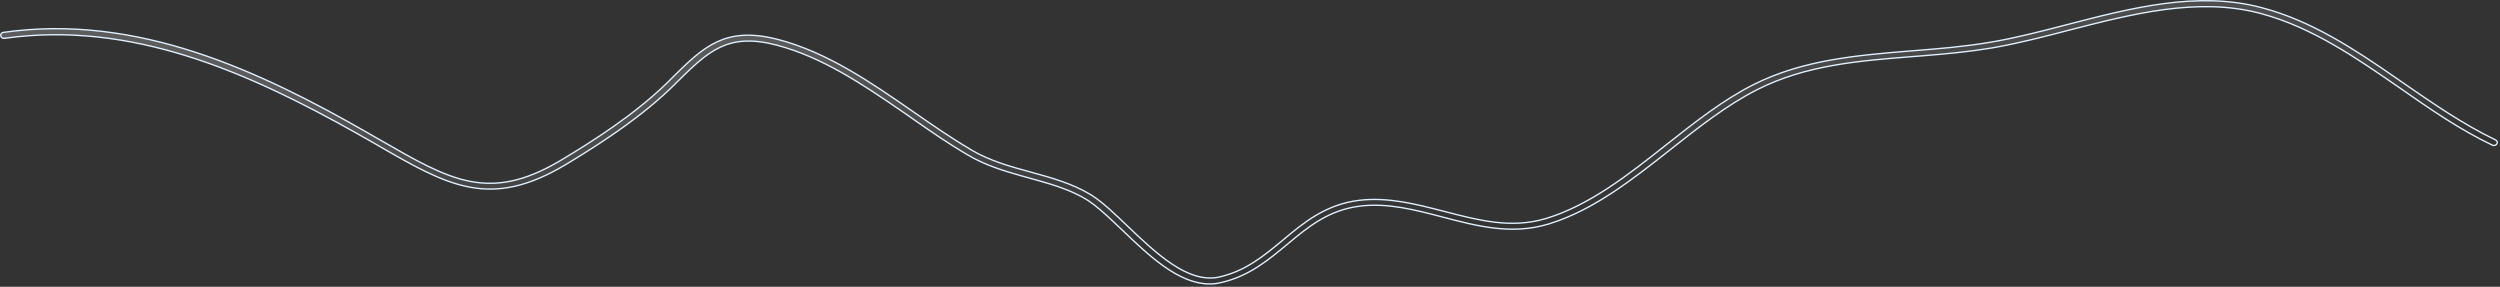 <?xml version="1.0" encoding="utf-8"?>
<svg xmlns="http://www.w3.org/2000/svg" fill="none" height="100%" overflow="visible" preserveAspectRatio="none" style="display: block;" viewBox="0 0 1081 124" width="100%">
<rect x="0" y="0" width="1081" height="124" fill="#333333" stroke="none"/>
<path d="M893.805 10.641C921.585 3.441 950.208 -3.984 977.789 3.273H977.79C999.278 8.88 1017.9 21.172 1035.83 33.562L1039.41 36.039C1052.07 44.773 1065.22 53.865 1079.03 60.473V60.474C1079.76 60.843 1080.02 61.606 1079.66 62.192C1079.27 62.838 1078.4 63.118 1077.71 62.766H1077.71L1077.7 62.762C1063.66 56.092 1050.45 46.941 1037.69 38.03L1037.69 38.029C1019.14 25.218 999.995 11.953 978.051 5.971L977.003 5.691V5.69C950.182 -1.271 921.87 6.038 894.593 13.058L894.591 13.059C884.214 15.789 873.518 18.516 863.191 20.398L861.133 20.762C851.297 22.409 841.244 23.335 831.469 24.115L827.298 24.442C803.483 26.326 780.911 28.126 759.934 38.693V38.694C746.864 45.306 734.365 55.091 722.27 64.683C706.01 77.508 689.258 90.701 670.28 96.647L669.375 96.926C653.523 101.695 638.41 97.697 623.765 93.839H623.764C611.581 90.672 600.081 87.656 588.009 89.12H588.007C574.498 90.846 565.715 98.012 556.619 105.634C548.452 112.407 540.063 119.468 527.949 122.191L527.945 122.192C526.187 122.615 524.615 122.783 523.044 122.783C516.334 122.783 509.76 119.718 503.402 115.246C497.046 110.775 490.942 104.923 485.17 99.394L485.169 99.394L481.236 95.681C477.381 92.067 473.774 88.838 470.587 86.768L470.585 86.767L469.874 86.321C463.441 82.375 456.155 80.091 448.444 77.925L444.991 76.964L441.604 76.023C433.684 73.8 425.695 71.299 418.426 66.973L418.425 66.972L416.81 66.016C409.818 61.831 402.898 57.123 396.197 52.44L393.12 50.281L393.118 50.279L389.735 47.947C372.784 36.274 355.203 24.557 335.713 19.482C325.157 16.728 317.742 17.409 311.238 20.509C304.758 23.598 299.21 29.079 292.374 35.836L292.368 35.842L291.717 36.522C278.113 49.988 261.211 61.056 247.328 69.515L244.594 71.171C228.18 80.994 215.427 83.26 202.994 80.899C190.533 78.534 178.363 71.519 163.107 62.688C162.308 62.215 161.509 61.764 160.713 61.315C159.915 60.865 159.12 60.418 158.326 59.948L158.322 59.945L153.834 57.409C107.33 31.307 56.948 8.831 1.96 16.564L1.948 16.565C1.153 16.711 0.404 16.199 0.33 15.46L0.329 15.442L0.325 15.426L0.306 15.303C0.246 14.687 0.733 14.059 1.558 13.99L1.566 13.989L1.574 13.988C59.243 5.866 111.597 30.228 159.803 57.894V57.895C161.394 58.835 162.992 59.778 164.59 60.637V60.638C179.723 69.367 191.519 76.166 203.409 78.436C214.957 80.642 226.568 78.575 241.395 69.969L242.839 69.115C256.562 60.898 274.006 49.774 288.069 36.212L289.419 34.892L289.425 34.886L290.076 34.206C297.121 27.215 302.946 21.453 309.89 18.171C316.596 15.001 324.371 14.134 335.336 16.797L336.406 17.065C357.732 22.618 376.541 35.605 394.84 48.289C402.998 53.941 411.543 59.858 419.996 64.833C428.009 69.568 437.053 72.062 445.864 74.459C454.684 76.867 463.809 79.425 471.579 84.152L472.327 84.617C476.8 87.511 481.936 92.37 487.381 97.601L487.382 97.602C493.521 103.465 500.106 109.759 506.827 114.21C513.545 118.658 520.457 121.305 527.237 119.778H527.238C538.573 117.19 546.408 110.717 554.657 103.868L554.658 103.867C563.76 96.24 573.172 88.418 587.612 86.631C600.303 85.097 612.534 88.335 624.552 91.422V91.421C639.357 95.272 653.415 98.984 668.421 94.502H668.422C687.246 88.829 704.08 75.596 720.297 62.754C732.497 53.154 745.041 43.154 758.421 36.489L758.422 36.488C779.84 25.726 803.791 23.841 826.97 21.956C838.036 21.099 849.492 20.157 860.574 18.27L860.575 18.27C871.377 16.469 882.271 13.638 893.805 10.641Z" fill="url(#paint0_linear_0_18883)" fill-opacity="0.2" id="Vector" stroke="#E0F0FF" stroke-width="0.6"/>
<defs>
<linearGradient gradientUnits="userSpaceOnUse" id="paint0_linear_0_18883" x1="638.078" x2="630.303" y1="93.552" y2="-7.854">
<stop stop-color="white" stop-opacity="0"/>
<stop offset="1" stop-color="white"/>
</linearGradient>
</defs>
</svg>